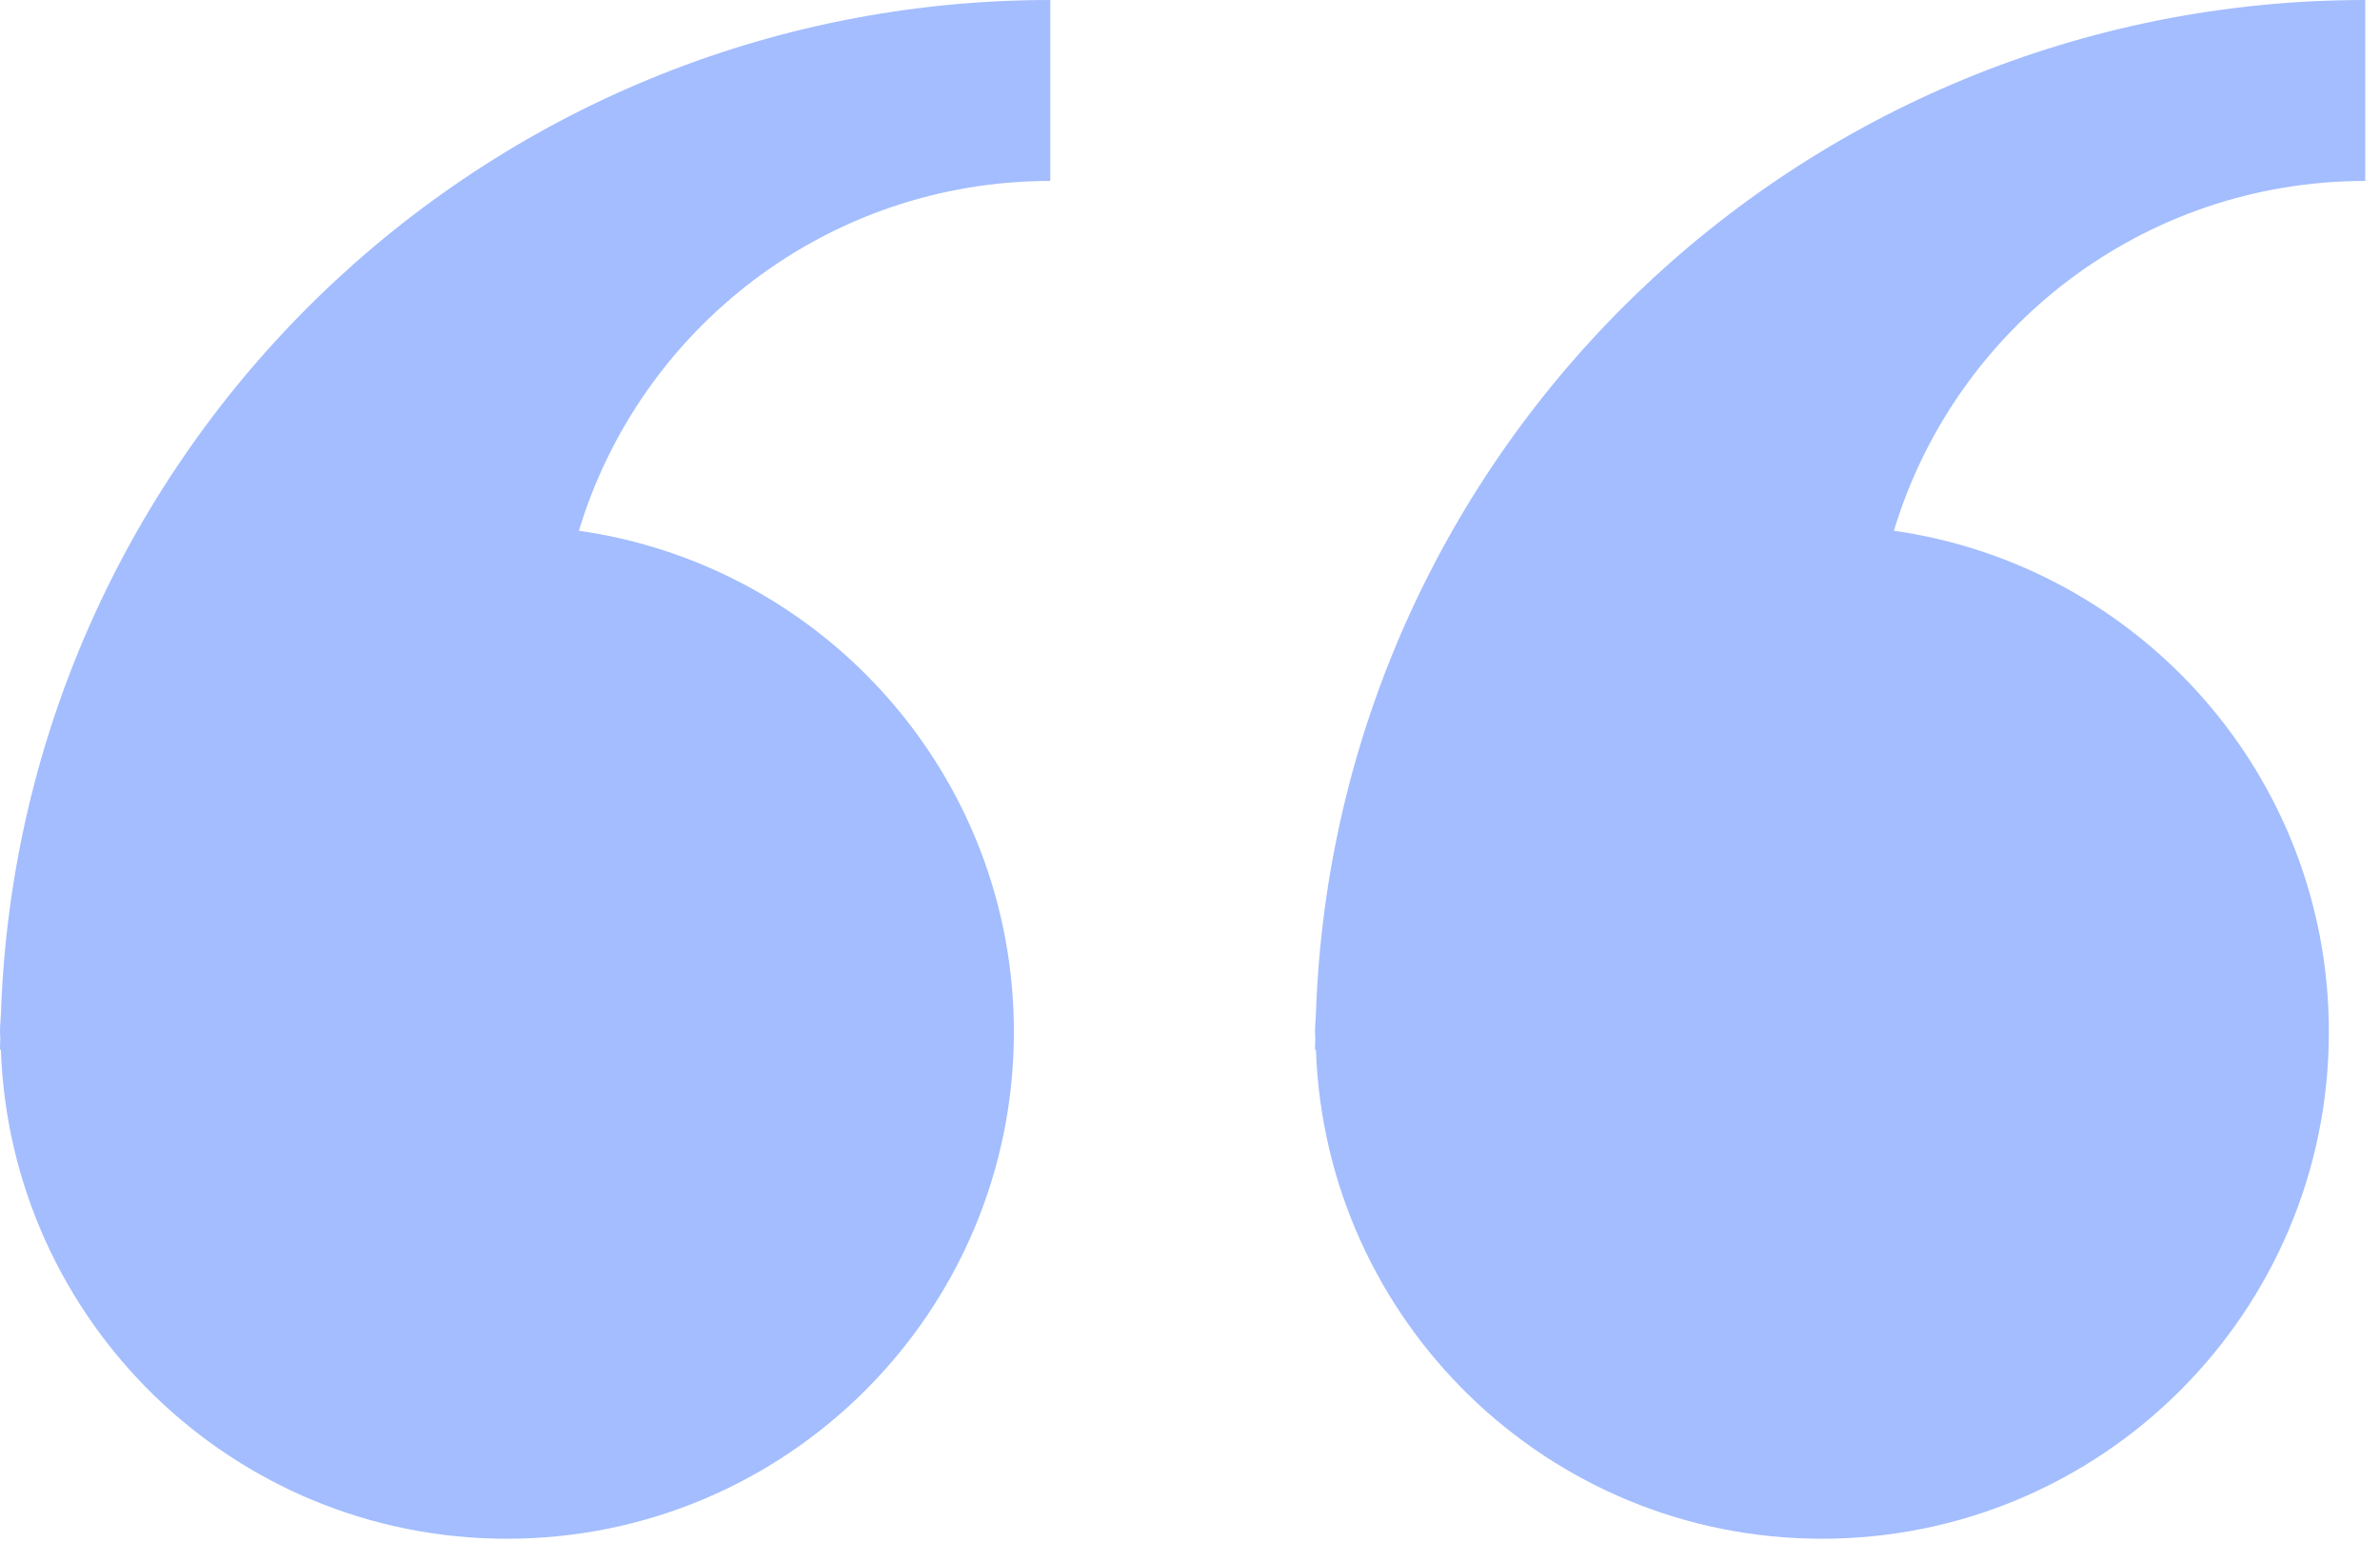<svg width="54" height="35" viewBox="0 0 54 35" fill="none" xmlns="http://www.w3.org/2000/svg">
<g id="Group">
<g id="Group_2">
<path id="Vector" d="M0.021 23.003C0.016 23.141 0 23.276 0 23.416C0 23.463 0.006 23.508 0.007 23.554C0.006 23.646 0 23.737 0 23.829L0.02 23.815C0.232 29.981 5.285 34.918 11.502 34.918C17.854 34.918 23.004 29.769 23.004 23.416C23.004 17.62 18.712 12.839 13.135 12.044C14.521 7.449 18.78 4.106 23.83 4.106V0C10.937 0.001 0.457 10.217 0.021 23.003Z" fill="#A3BDFE"/>
<path id="Vector_2" d="M29.857 23.003C29.852 23.141 29.836 23.276 29.836 23.416C29.836 23.463 29.843 23.508 29.843 23.554C29.842 23.646 29.836 23.737 29.836 23.829L29.857 23.815C30.069 29.981 35.122 34.918 41.338 34.918C47.691 34.918 52.84 29.769 52.84 23.416C52.84 17.62 48.548 12.839 42.971 12.044C44.357 7.449 48.616 4.106 53.665 4.106V0C40.772 0.001 30.294 10.217 29.857 23.003Z" fill="#A3BDFE"/>
</g>
</g>
</svg>
